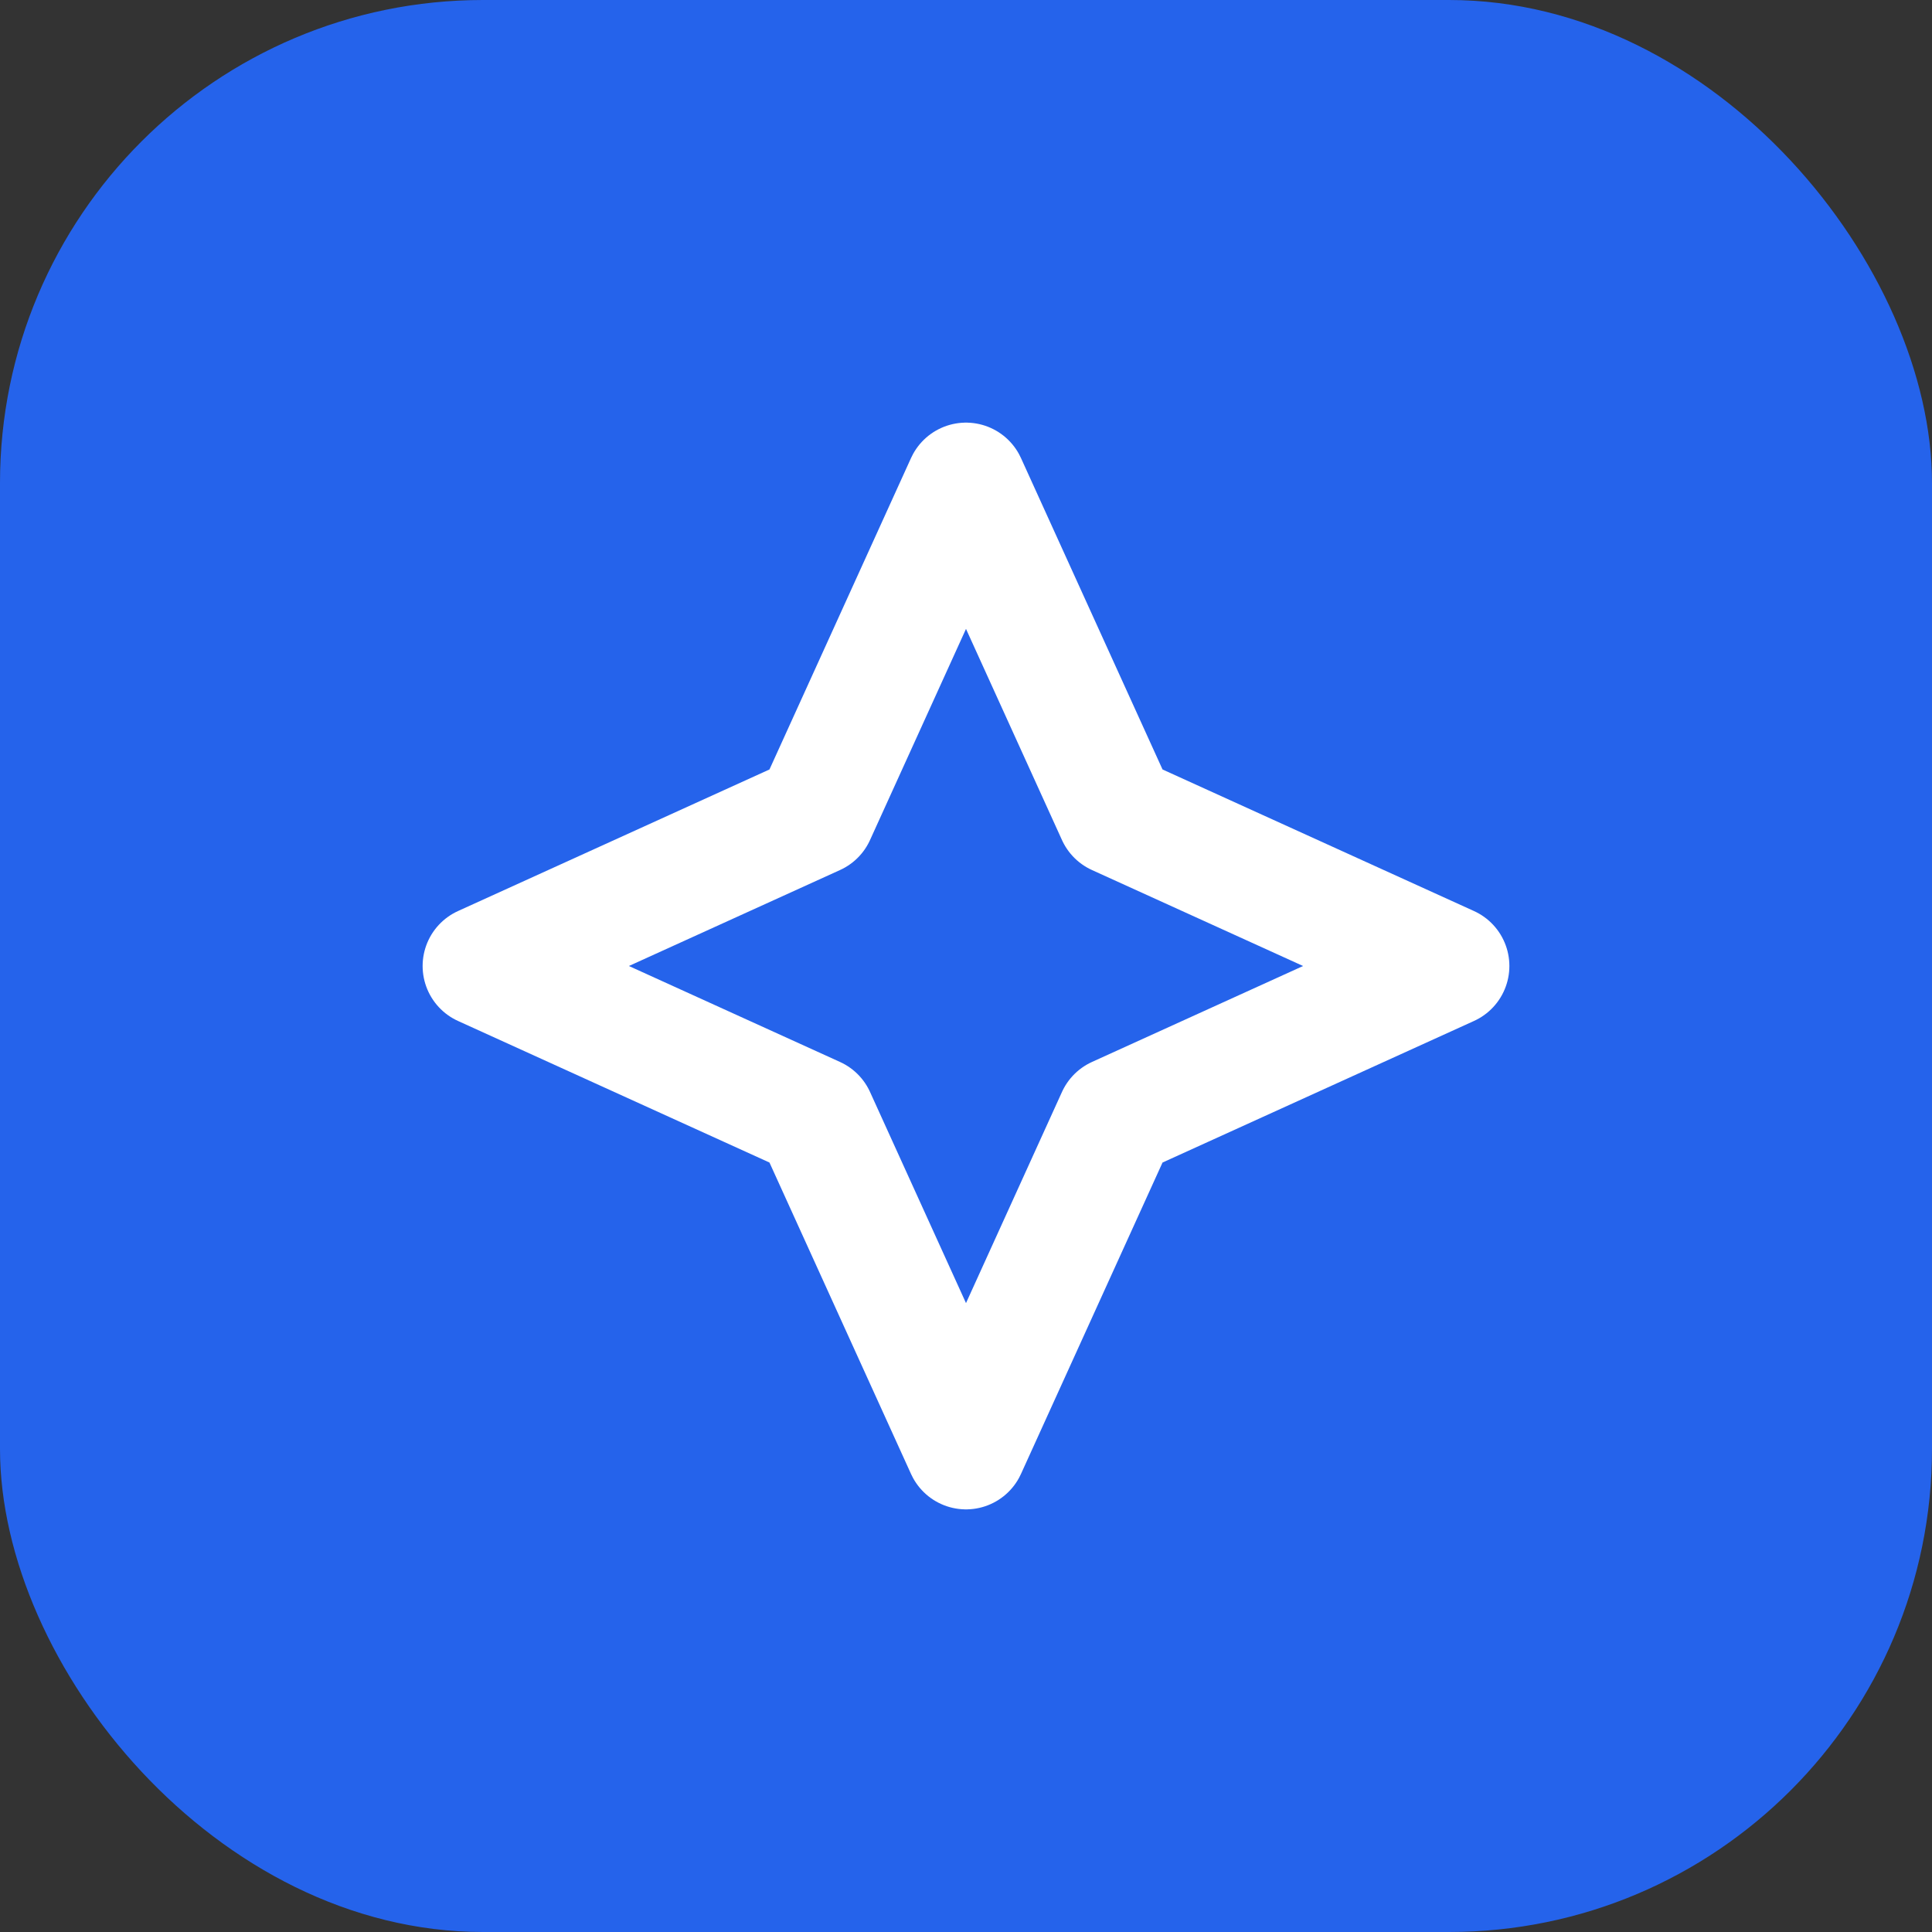 <svg xmlns="http://www.w3.org/2000/svg" width="32" height="32" viewBox="0 0 32 32" fill="none">
  <rect x="0" y="0" width="32" height="32" fill="#333333" stroke="none"/>
  <rect width="32" height="32" rx="8" fill="#2563EB"/>
  <path d="M16 8L18.5 13.5L24 16L18.5 18.5L16 24L13.5 18.5L8 16L13.5 13.5L16 8Z" stroke="white" stroke-width="2" stroke-linecap="round" stroke-linejoin="round"/>
</svg>
